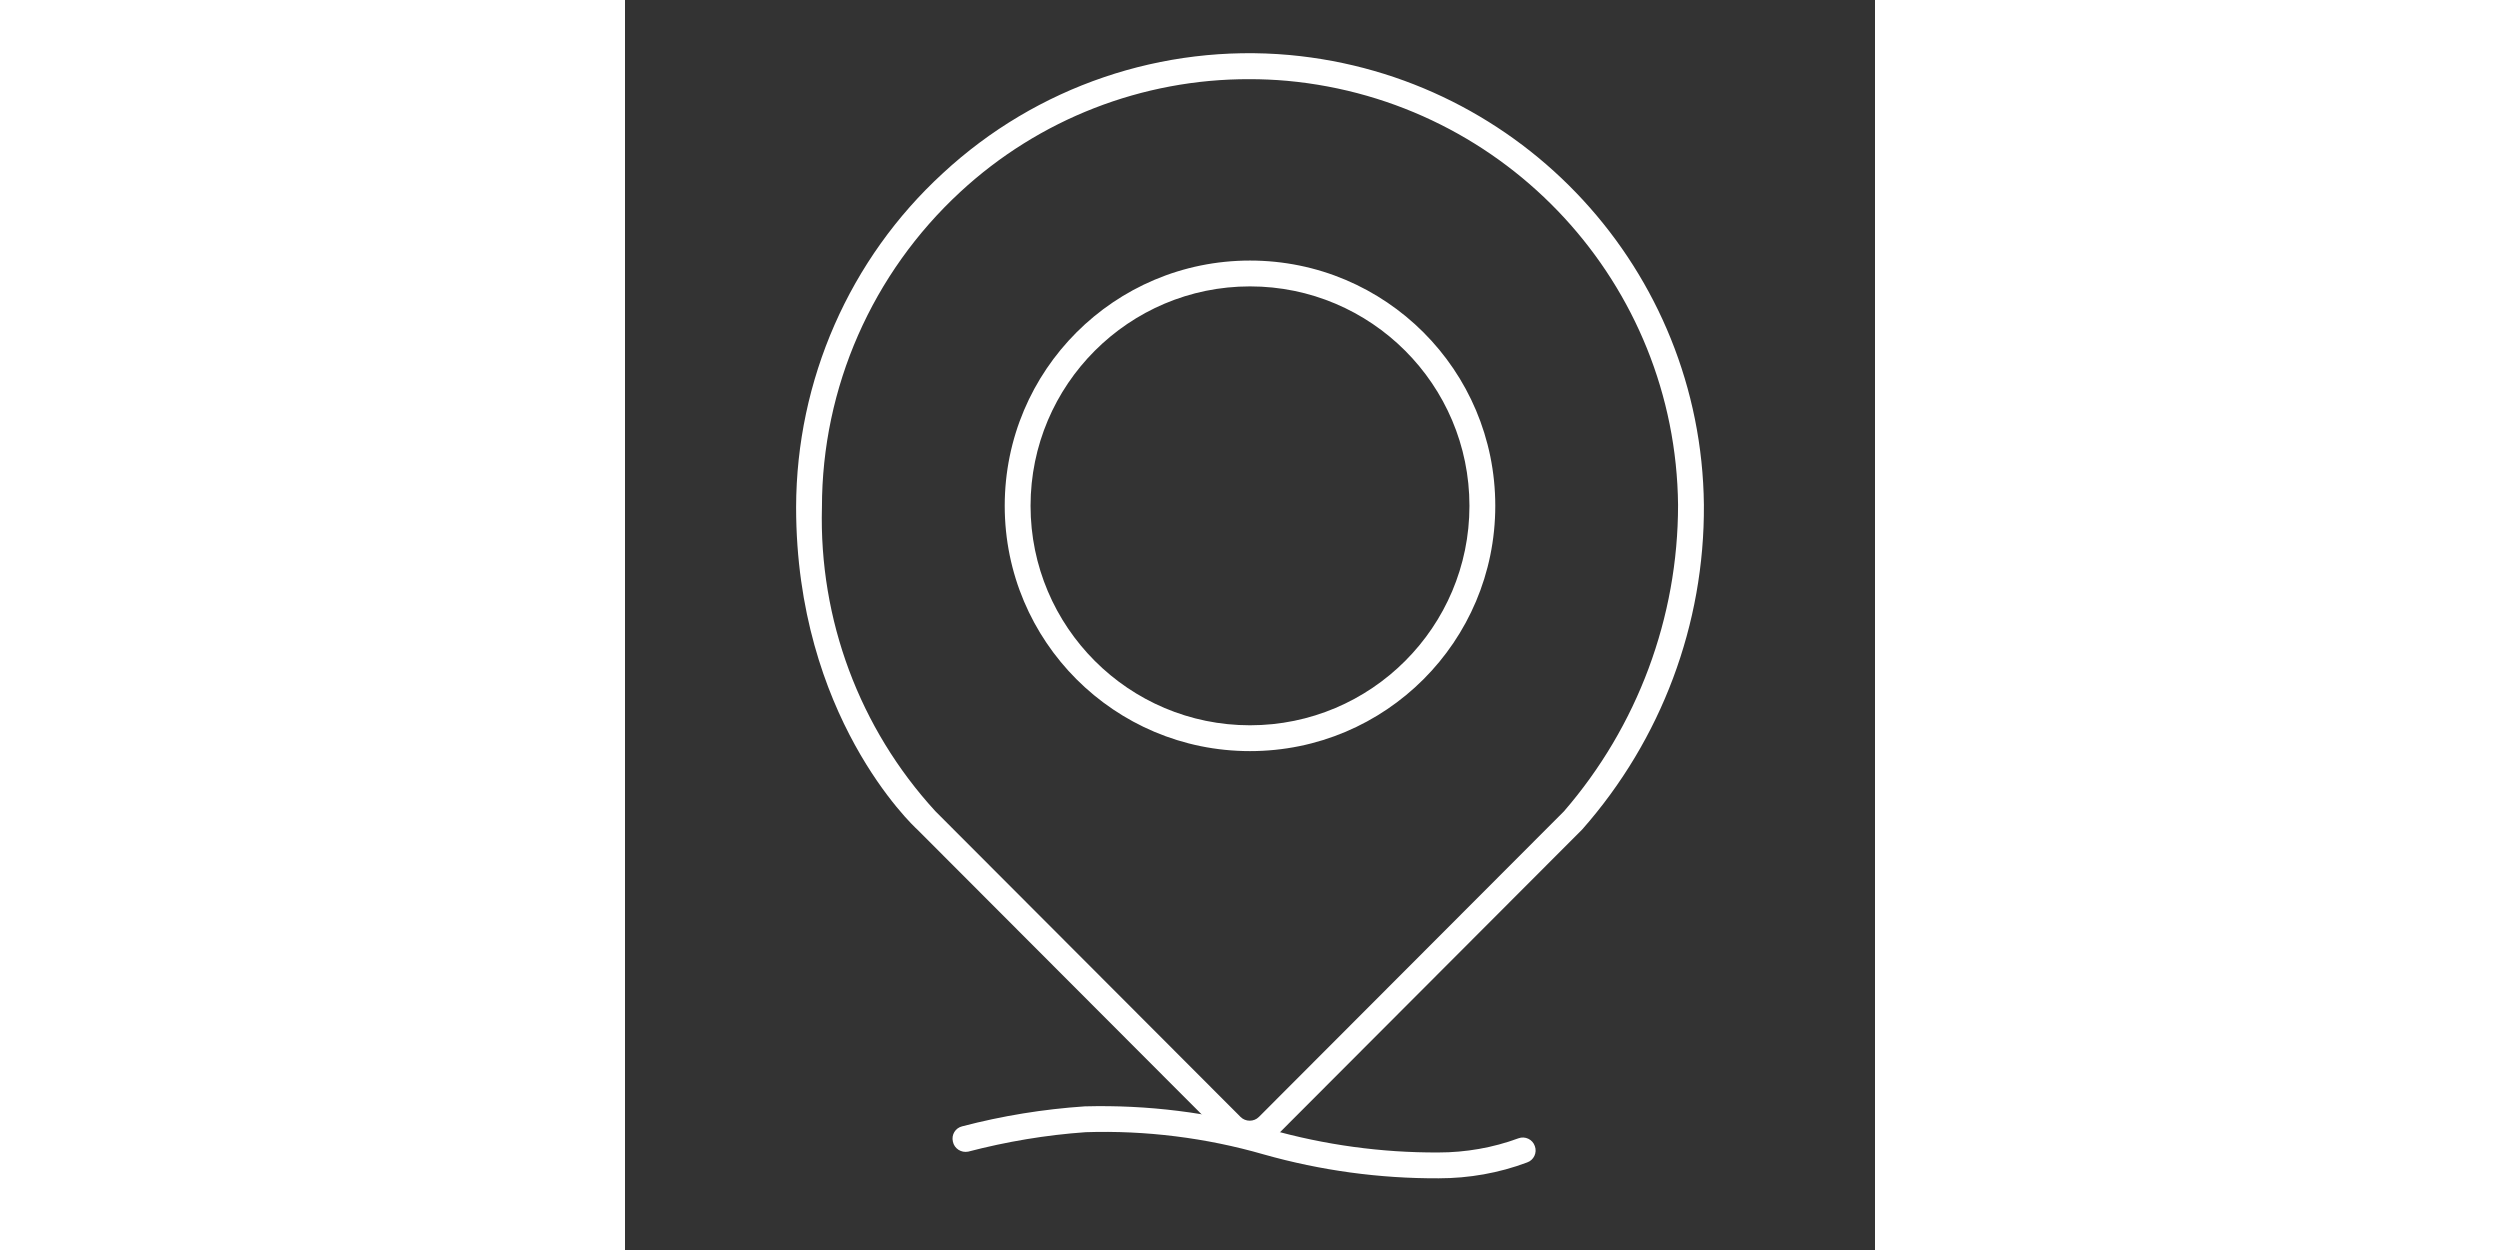 <?xml version="1.0" encoding="utf-8"?>
<!-- Generator: Adobe Illustrator 27.7.0, SVG Export Plug-In . SVG Version: 6.00 Build 0)  -->
<svg xmlns="http://www.w3.org/2000/svg" xmlns:xlink="http://www.w3.org/1999/xlink" version="1.1" id="Layer_1" x="0px" y="0px" viewBox="0 0 45 45" style="enable-background:new 0 0 45 45;" xml:space="preserve" width="100px" height="50px">
<rect x="0" y="0" width="45" height="45" fill="#333333" stroke="none"/>
<style type="text/css">
	.st0{fill:#FFFFFF;}
	.st1{fill:#681E48;}
</style>
<g>
	<g id="Group_1" transform="translate(12.674 42.749)">
		<path id="Path_1" class="st0" d="M16.62-0.33c-2.13,0.01-4.25-0.28-6.3-0.86c-2.08-0.6-4.25-0.87-6.41-0.8    c-1.43,0.1-2.85,0.34-4.23,0.7c-0.25,0.05-0.5-0.11-0.55-0.36C-0.93-1.9-0.78-2.14-0.54-2.2c1.45-0.38,2.93-0.62,4.42-0.72    c2.25-0.06,4.5,0.22,6.66,0.83c1.98,0.56,4.02,0.84,6.07,0.83c0.98,0,1.96-0.17,2.88-0.51c0.24-0.09,0.51,0.04,0.59,0.28    c0.09,0.24-0.04,0.51-0.28,0.59C18.79-0.52,17.71-0.33,16.62-0.33z"/>
	</g>
	<path id="Path_3" class="st0" d="M22.49,41.27c-0.37,0-0.73-0.15-0.99-0.41L10.53,29.87c-0.17-0.15-4.37-4.1-4.37-11.61   c0.01-4.57,1.92-8.94,5.29-12.03c3.37-3.12,7.9-4.66,12.47-4.25c8.39,0.77,14.83,7.77,14.92,16.19c0.03,4.3-1.53,8.46-4.38,11.69   L23.48,40.86C23.22,41.12,22.86,41.27,22.49,41.27z M22.48,2.85c-3.86-0.01-7.58,1.44-10.41,4.06C8.9,9.84,7.09,13.95,7.09,18.26   c-0.11,4.04,1.35,7.96,4.08,10.94l10.99,11.01c0.18,0.18,0.48,0.18,0.66,0c0,0,0,0,0,0L33.8,29.21c2.65-3.06,4.11-6.98,4.11-11.03   c-0.08-7.95-6.16-14.54-14.07-15.27C23.39,2.87,22.93,2.85,22.48,2.85L22.48,2.85z"/>
	<path id="Ellipse_1031" class="st0" d="M22.5,10.31c-4.36,0-7.9,3.54-7.9,7.9s3.54,7.9,7.9,7.9s7.9-3.54,7.9-7.9   C30.4,13.85,26.86,10.31,22.5,10.31 M22.5,9.38c4.88,0,8.83,3.95,8.83,8.83s-3.95,8.83-8.83,8.83s-8.83-3.95-8.83-8.83   S17.62,9.38,22.5,9.38z"/>
</g>
</svg>
